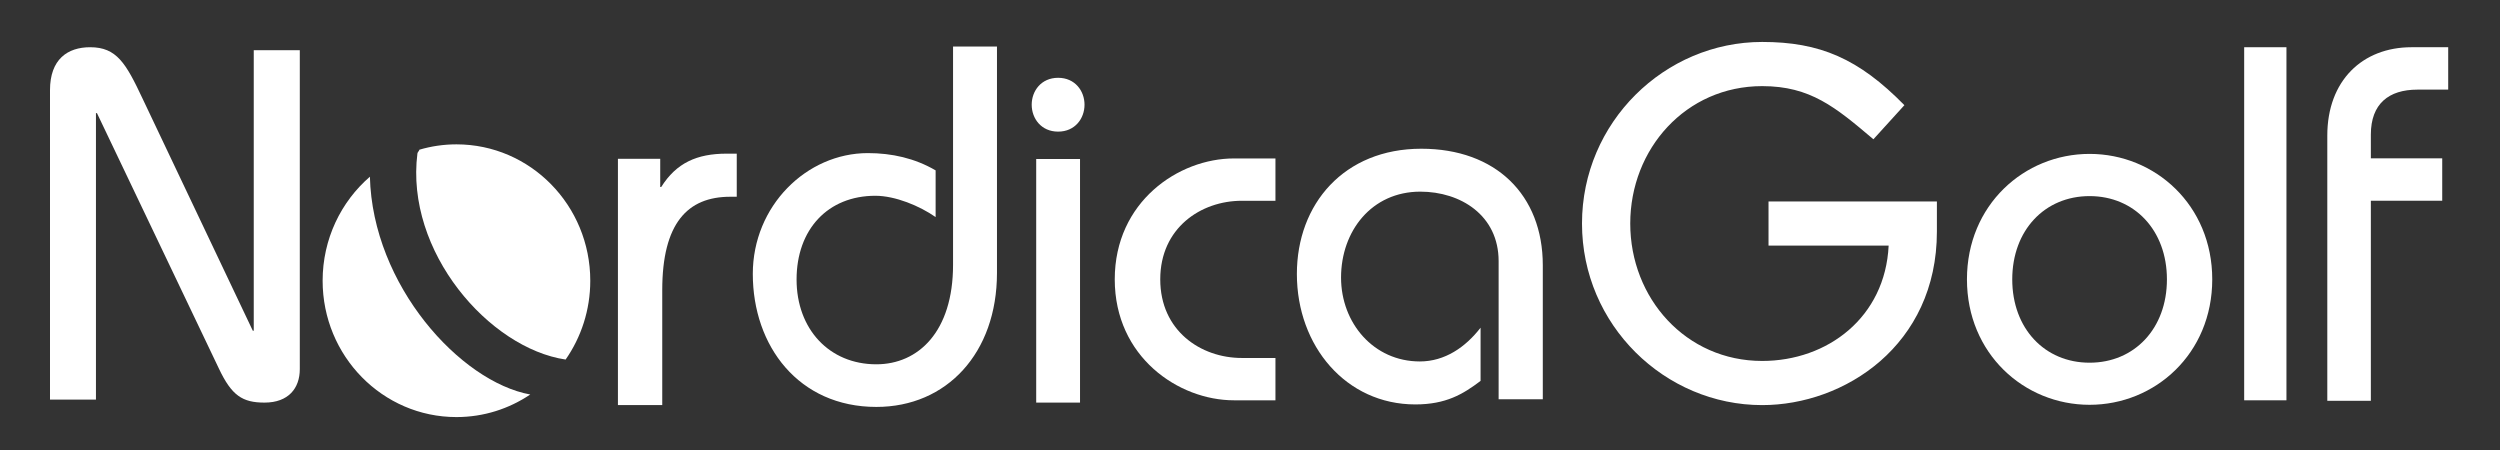 <svg width="100" height="18" viewBox="0 0 100 18" fill="none" xmlns="http://www.w3.org/2000/svg">
<rect x="0" y="0" width="100" height="18" fill="#333333" stroke="none"/>
<path d="M2 15.983V3.606C2 2.368 2.705 1.889 3.607 1.889C4.665 1.889 5.037 2.527 5.703 3.945L10.112 13.229H10.15V2.008H11.992V14.766C11.992 15.525 11.542 16.104 10.58 16.104C9.698 16.104 9.267 15.823 8.758 14.747L3.878 4.524H3.838V15.985H2V15.983Z" fill="white"/>
<path d="M24.717 6.352H26.409V7.481H26.448C27.053 6.516 27.878 6.146 29.067 6.146H29.47V7.87H29.209C27.497 7.87 26.49 8.936 26.49 11.606V16.202H24.717V6.352Z" fill="white"/>
<path d="M39.879 1.86V10.916C39.879 14.126 37.865 16.277 35.055 16.277C31.945 16.277 30.112 13.84 30.112 10.957C30.112 8.235 32.265 6.124 34.715 6.124C35.672 6.124 36.589 6.328 37.425 6.815V8.683C36.787 8.237 35.81 7.831 35.014 7.831C33.12 7.831 31.863 9.17 31.863 11.181C31.863 13.171 33.178 14.572 35.052 14.572C36.727 14.572 38.122 13.273 38.122 10.592V1.86H39.879Z" fill="white"/>
<path d="M42.325 3.112C43.003 3.112 43.381 3.64 43.381 4.188C43.381 4.737 43.003 5.265 42.325 5.265C41.646 5.265 41.268 4.737 41.268 4.188C41.268 3.64 41.646 3.112 42.325 3.112ZM41.448 16.107V6.36H43.201V16.105H41.448V16.107Z" fill="white"/>
<path d="M51.018 8.031H49.673C48.032 8.031 46.41 9.12 46.41 11.174C46.41 13.231 48.032 14.319 49.673 14.319H51.018V16.012H49.356C47.142 16.012 44.59 14.278 44.59 11.174C44.59 8.07 47.142 6.338 49.356 6.338H51.018V8.031Z" fill="white"/>
<path d="M59.945 15.97V10.447C59.945 8.607 58.418 7.666 56.813 7.666C54.867 7.666 53.642 9.242 53.642 11.103C53.642 12.923 54.947 14.458 56.793 14.458C57.797 14.458 58.62 13.886 59.223 13.108V15.236C58.52 15.768 57.838 16.177 56.613 16.177C53.843 16.177 51.875 13.845 51.875 10.96C51.875 8.158 53.762 5.949 56.853 5.949C59.825 5.949 61.712 7.79 61.712 10.612V15.971H59.945V15.97Z" fill="white"/>
<path d="M74.936 5.571C73.42 4.287 72.416 3.445 70.487 3.445C67.435 3.445 65.21 5.953 65.21 8.941C65.21 11.93 67.435 14.438 70.487 14.438C73.105 14.438 75.408 12.692 75.546 9.824H70.741V8.058H77.476V9.262C77.476 13.817 73.775 16.204 70.487 16.204C66.588 16.204 63.28 12.995 63.28 8.941C63.28 4.89 66.588 1.678 70.487 1.678C72.79 1.678 74.346 2.341 76.176 4.207L74.936 5.571Z" fill="white"/>
<path d="M83.583 6.156C86.203 6.156 88.49 8.204 88.49 11.174C88.49 14.146 86.205 16.192 83.583 16.192C80.963 16.192 78.678 14.144 78.678 11.174C78.678 8.204 80.963 6.156 83.583 6.156ZM83.583 14.508C85.377 14.508 86.677 13.142 86.677 11.176C86.677 9.21 85.377 7.844 83.583 7.844C81.79 7.844 80.49 9.21 80.49 11.176C80.49 13.142 81.79 14.508 83.583 14.508Z" fill="white"/>
<path d="M89.767 16.012V1.889H91.458V16.012H89.767Z" fill="white"/>
<path d="M93.092 16.031V5.425C93.092 3.222 94.5 1.889 96.462 1.889H97.928V3.585H96.698C95.549 3.585 94.834 4.151 94.834 5.384V6.333H97.689V8.029H94.834V16.031H93.092Z" fill="white"/>
<path d="M22.625 14.382C23.245 13.492 23.611 12.404 23.611 11.229C23.611 8.216 21.215 5.774 18.258 5.774C17.743 5.774 17.247 5.849 16.776 5.988C16.767 6.041 16.705 6.082 16.697 6.136C16.2 10.067 19.57 13.93 22.625 14.382Z" fill="white"/>
<path d="M14.796 7.068C13.64 8.068 12.905 9.561 12.905 11.229C12.905 14.241 15.302 16.683 18.258 16.683C19.35 16.683 20.363 16.35 21.21 15.78C18.422 15.275 14.903 11.421 14.796 7.068Z" fill="white"/>
</svg>
